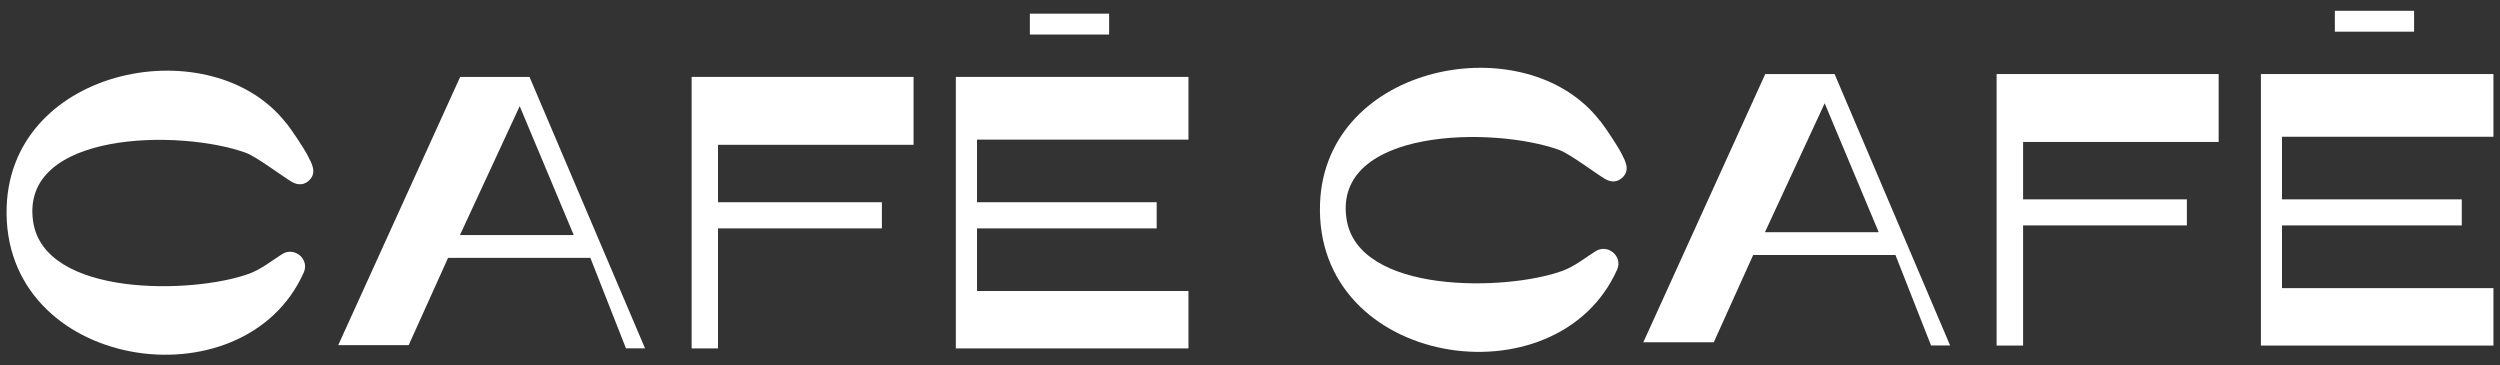 <svg xmlns="http://www.w3.org/2000/svg" id="Laag_1" viewBox="0 0 236 34.5"><rect x="0" y="0" width="236" height="34.5" fill="#333333" stroke="none"/><defs><style>.cls-1{fill:#fff;}</style></defs><polygon class="cls-1" points="112.19 7.26 112.19 13.18 92.23 13.18 92.23 19.09 109.19 19.09 109.19 21.56 92.23 21.56 92.23 27.47 112.19 27.47 112.19 32.89 90.23 32.89 90.23 7.26 112.19 7.26"></polygon><polygon class="cls-1" points="86.24 7.26 86.24 13.67 67.78 13.67 67.78 19.09 83.25 19.09 83.25 21.56 67.78 21.56 67.78 32.89 65.29 32.89 65.29 7.26 86.24 7.26"></polygon><path class="cls-1" d="M49.97,7.26h-6.53l-11.51,25.32h6.65l3.72-8.24h13.43l3.36,8.54h1.8l-10.91-25.63ZM43.42,22.19l5.64-12.17,5.1,12.17h-10.73Z"></path><rect class="cls-1" x="97.22" y="1.29" width="7.48" height="1.97"></rect><polygon class="cls-1" points="235.38 6.99 235.38 12.91 215.42 12.91 215.42 18.82 232.39 18.82 232.39 21.28 215.42 21.28 215.42 27.2 235.38 27.2 235.38 32.62 213.43 32.62 213.43 6.99 235.38 6.99"></polygon><polygon class="cls-1" points="209.44 6.99 209.44 13.4 190.98 13.4 190.98 18.82 206.44 18.82 206.44 21.28 190.98 21.28 190.98 32.62 188.48 32.62 188.48 6.99 209.44 6.99"></polygon><path class="cls-1" d="M173.17,6.99h-6.53l-11.51,25.32h6.65l3.72-8.24h13.43l3.36,8.54h1.8l-10.91-25.63ZM166.61,21.92l5.64-12.17,5.1,12.17h-10.73Z"></path><rect class="cls-1" x="220.41" y="1.02" width="7.48" height="1.97"></rect><path class="cls-1" d="M27.52,17.15c.6.37,1.24.34,1.73-.19.65-.71.19-1.51-.18-2.23-.39-.76-1.49-2.4-2.01-3.07,0,0-.01,0-.02,0C20.07,2.63,1.1,6.22.63,19.5c-.55,15.45,22.39,18.95,28.05,6.21.55-1.24-.88-2.45-2.03-1.73-.99.62-1.94,1.41-3.11,1.85-5.24,1.93-19.4,2.27-20.42-4.96-1.2-8.49,13.84-8.72,20.14-6.43h-.01c1.02.4,3.37,2.17,4.28,2.72Z"></path><path class="cls-1" d="M151.5,16.88c.6.37,1.24.34,1.73-.19.65-.71.19-1.51-.18-2.23-.39-.76-1.49-2.4-2.01-3.07,0,0-.01,0-.02,0-6.97-9.03-25.94-5.44-26.41,7.84-.55,15.45,22.39,18.95,28.05,6.21.55-1.24-.88-2.45-2.03-1.73-.99.62-1.94,1.41-3.11,1.85-5.24,1.93-19.4,2.27-20.42-4.96-1.2-8.49,13.84-8.72,20.14-6.43h-.01c1.02.4,3.37,2.17,4.28,2.72Z"></path></svg>